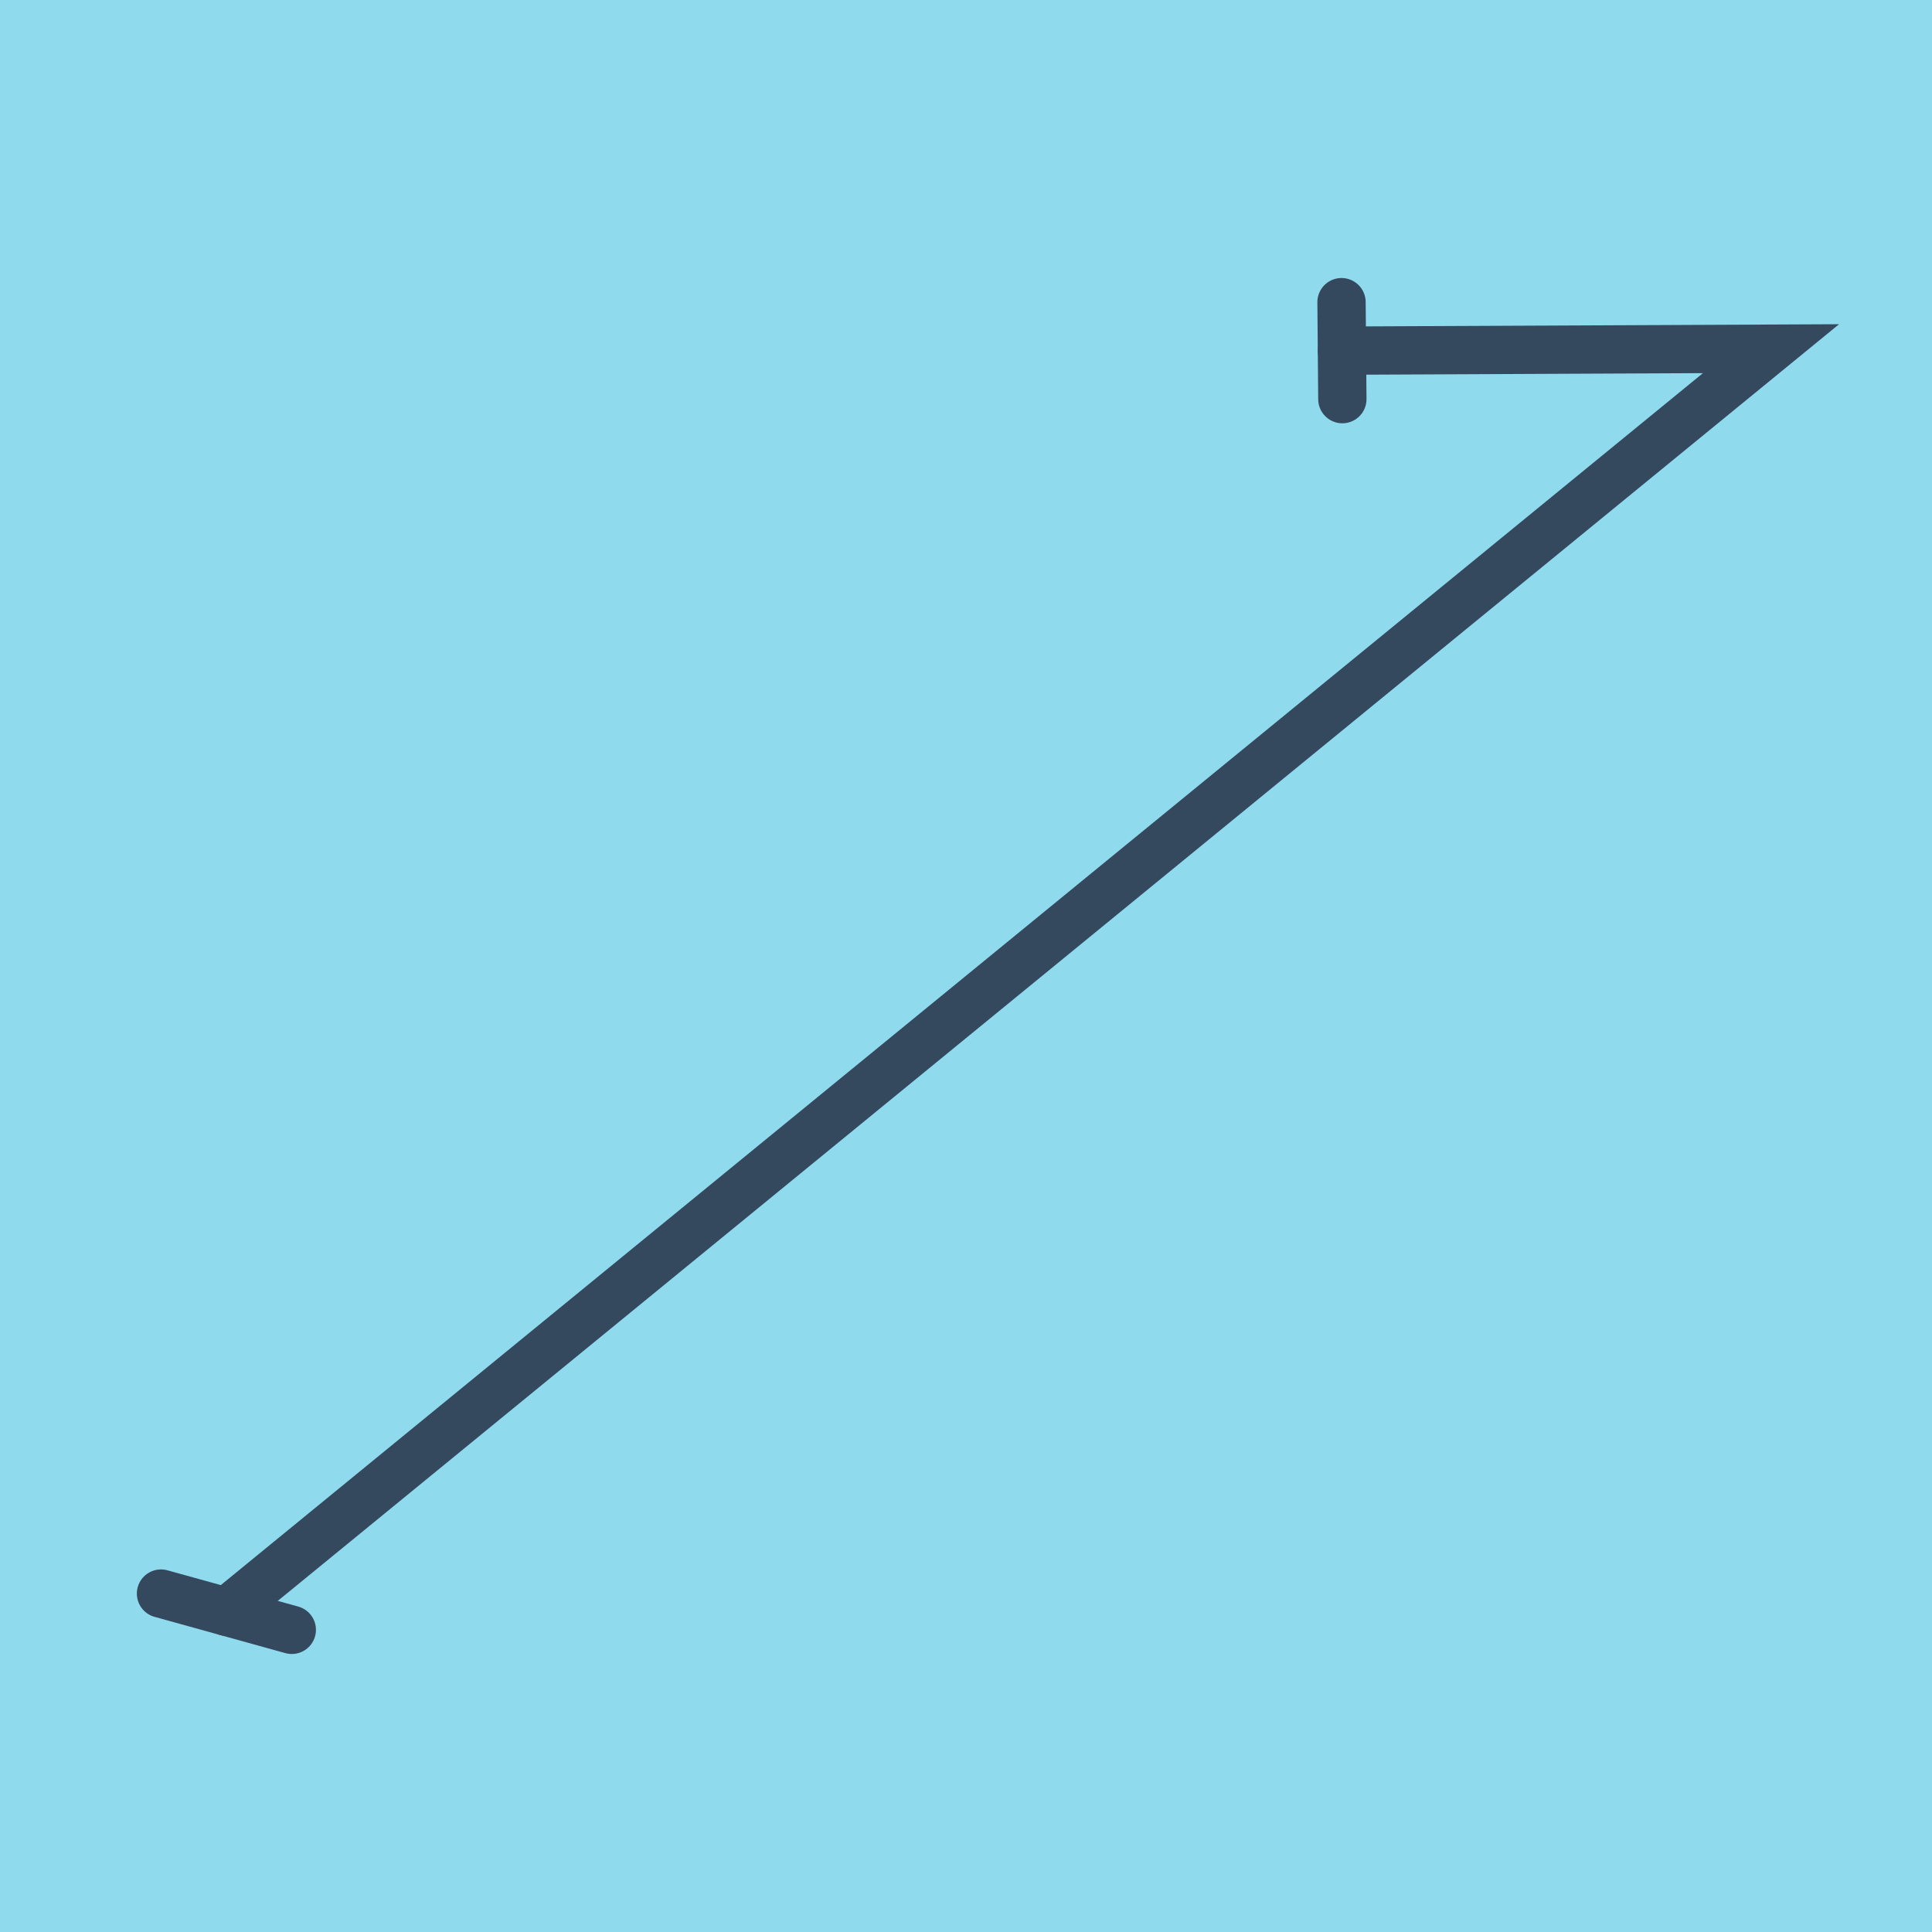 <?xml version="1.0" encoding="utf-8"?>
<!DOCTYPE svg PUBLIC "-//W3C//DTD SVG 1.1//EN" "http://www.w3.org/Graphics/SVG/1.1/DTD/svg11.dtd">
<svg xmlns="http://www.w3.org/2000/svg" xmlns:xlink="http://www.w3.org/1999/xlink" viewBox="-10 -10 120 120" preserveAspectRatio="xMidYMid meet">
	<path style="fill:#90daee" d="M-10-10h120v120H-10z"/>
			<polyline stroke-linecap="round" points="73.324,8.768 73.376,14.791 " style="fill:none;stroke:#34495e;stroke-width: 3px"/>
			<polyline stroke-linecap="round" points="0,88.98 8.124,91.232 " style="fill:none;stroke:#34495e;stroke-width: 3px"/>
			<polyline stroke-linecap="round" points="73.35,11.779 100,11.657 4.062,90.106 " style="fill:none;stroke:#34495e;stroke-width: 3px"/>
	</svg>
